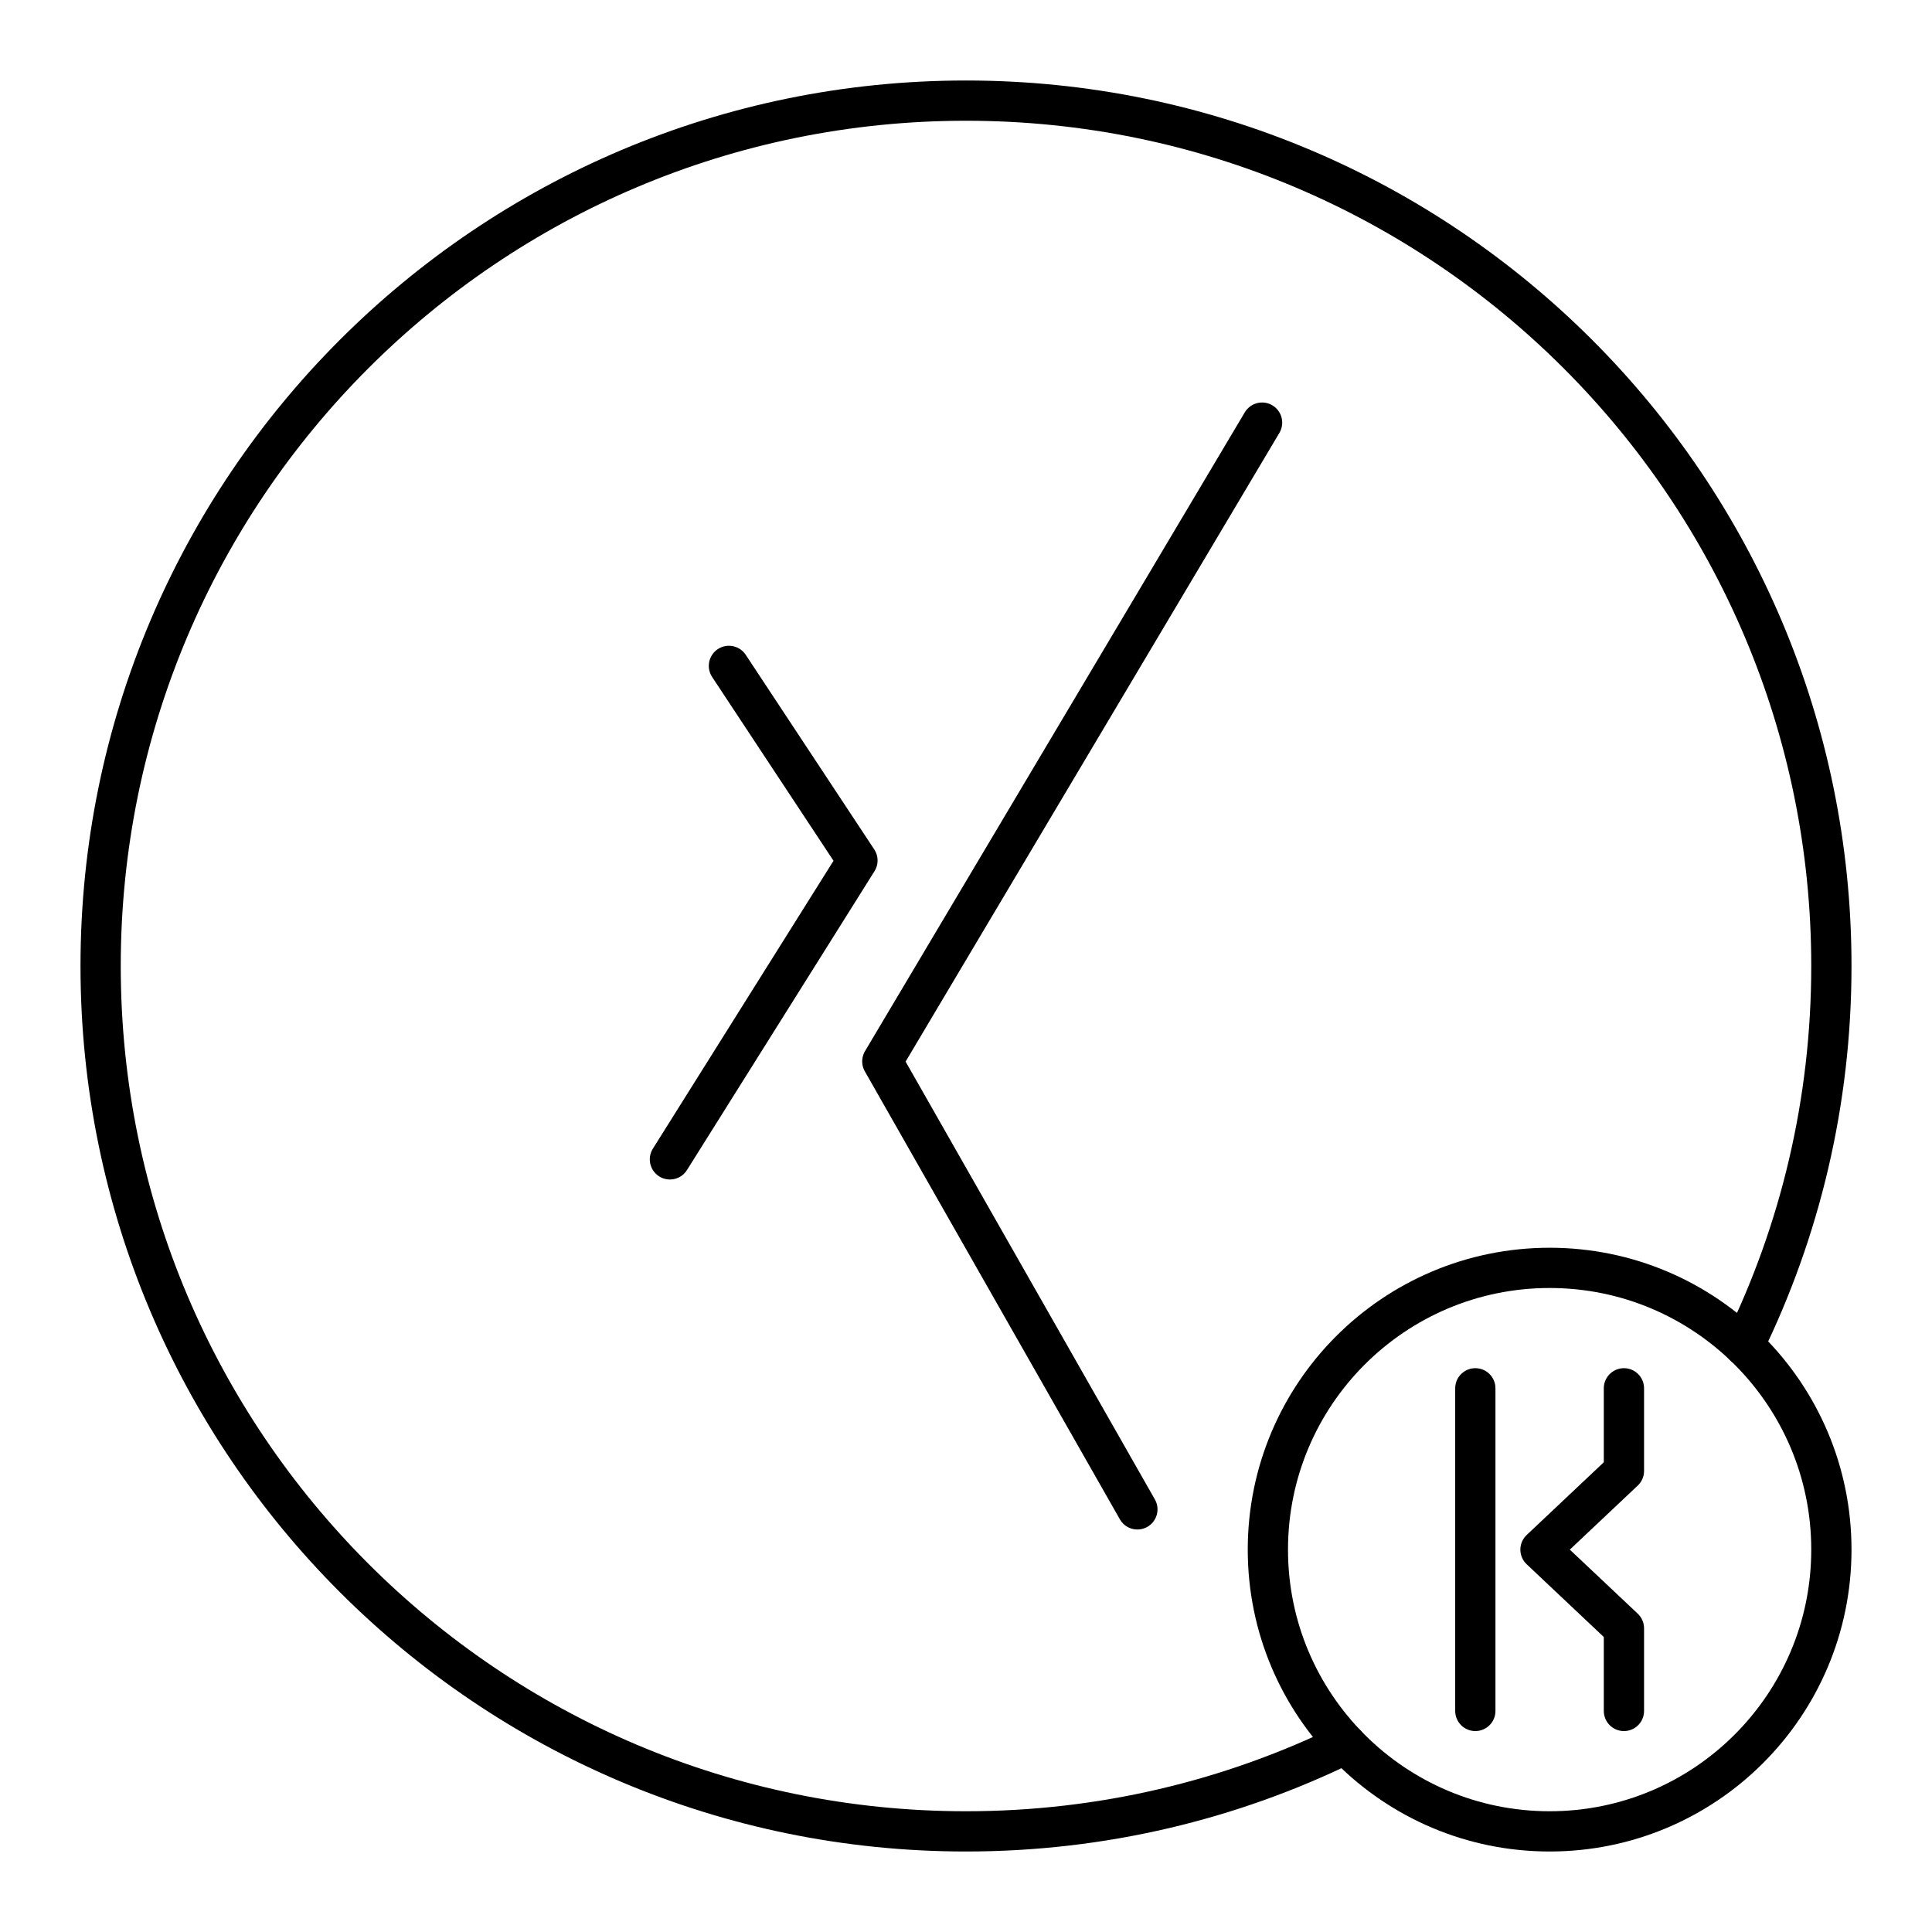 <?xml version="1.0" encoding="UTF-8"?>

<!-- Uploaded to: SVG Repo, www.svgrepo.com, Generator: SVG Repo Mixer Tools -->
<svg width="800px" height="800px" viewBox="0 0 48 48" id="a" xmlns="http://www.w3.org/2000/svg">

<defs>

<style>.b{fill:none;stroke:#000000;stroke-linecap:round;stroke-linejoin:round;}</style>

</defs>

<g>

<path class="b" d="m33.431,43.327c-2.847,1.392-6.048,2.173-9.431,2.173-11.874,0-21.5-9.626-21.5-21.5S12.126,2.5,24,2.5s21.5,9.626,21.5,21.5c0,3.383-.781,6.584-2.174,9.431"/>

<circle class="b" cx="38.5" cy="38.5" r="7"/>

<g>

<line class="b" x1="36.654" y1="34.492" x2="36.654" y2="42.508"/>

<polyline class="b" points="40.346 42.508 40.346 40.455 38.273 38.5 40.346 36.545 40.346 34.492"/>

</g>

</g>

<g>

<polyline class="b" points="18.11 16.544 21.303 21.379 16.644 28.804"/>

<polyline class="b" points="31.356 10.5 21.921 26.37 28.258 37.5"/>

</g>

</svg>